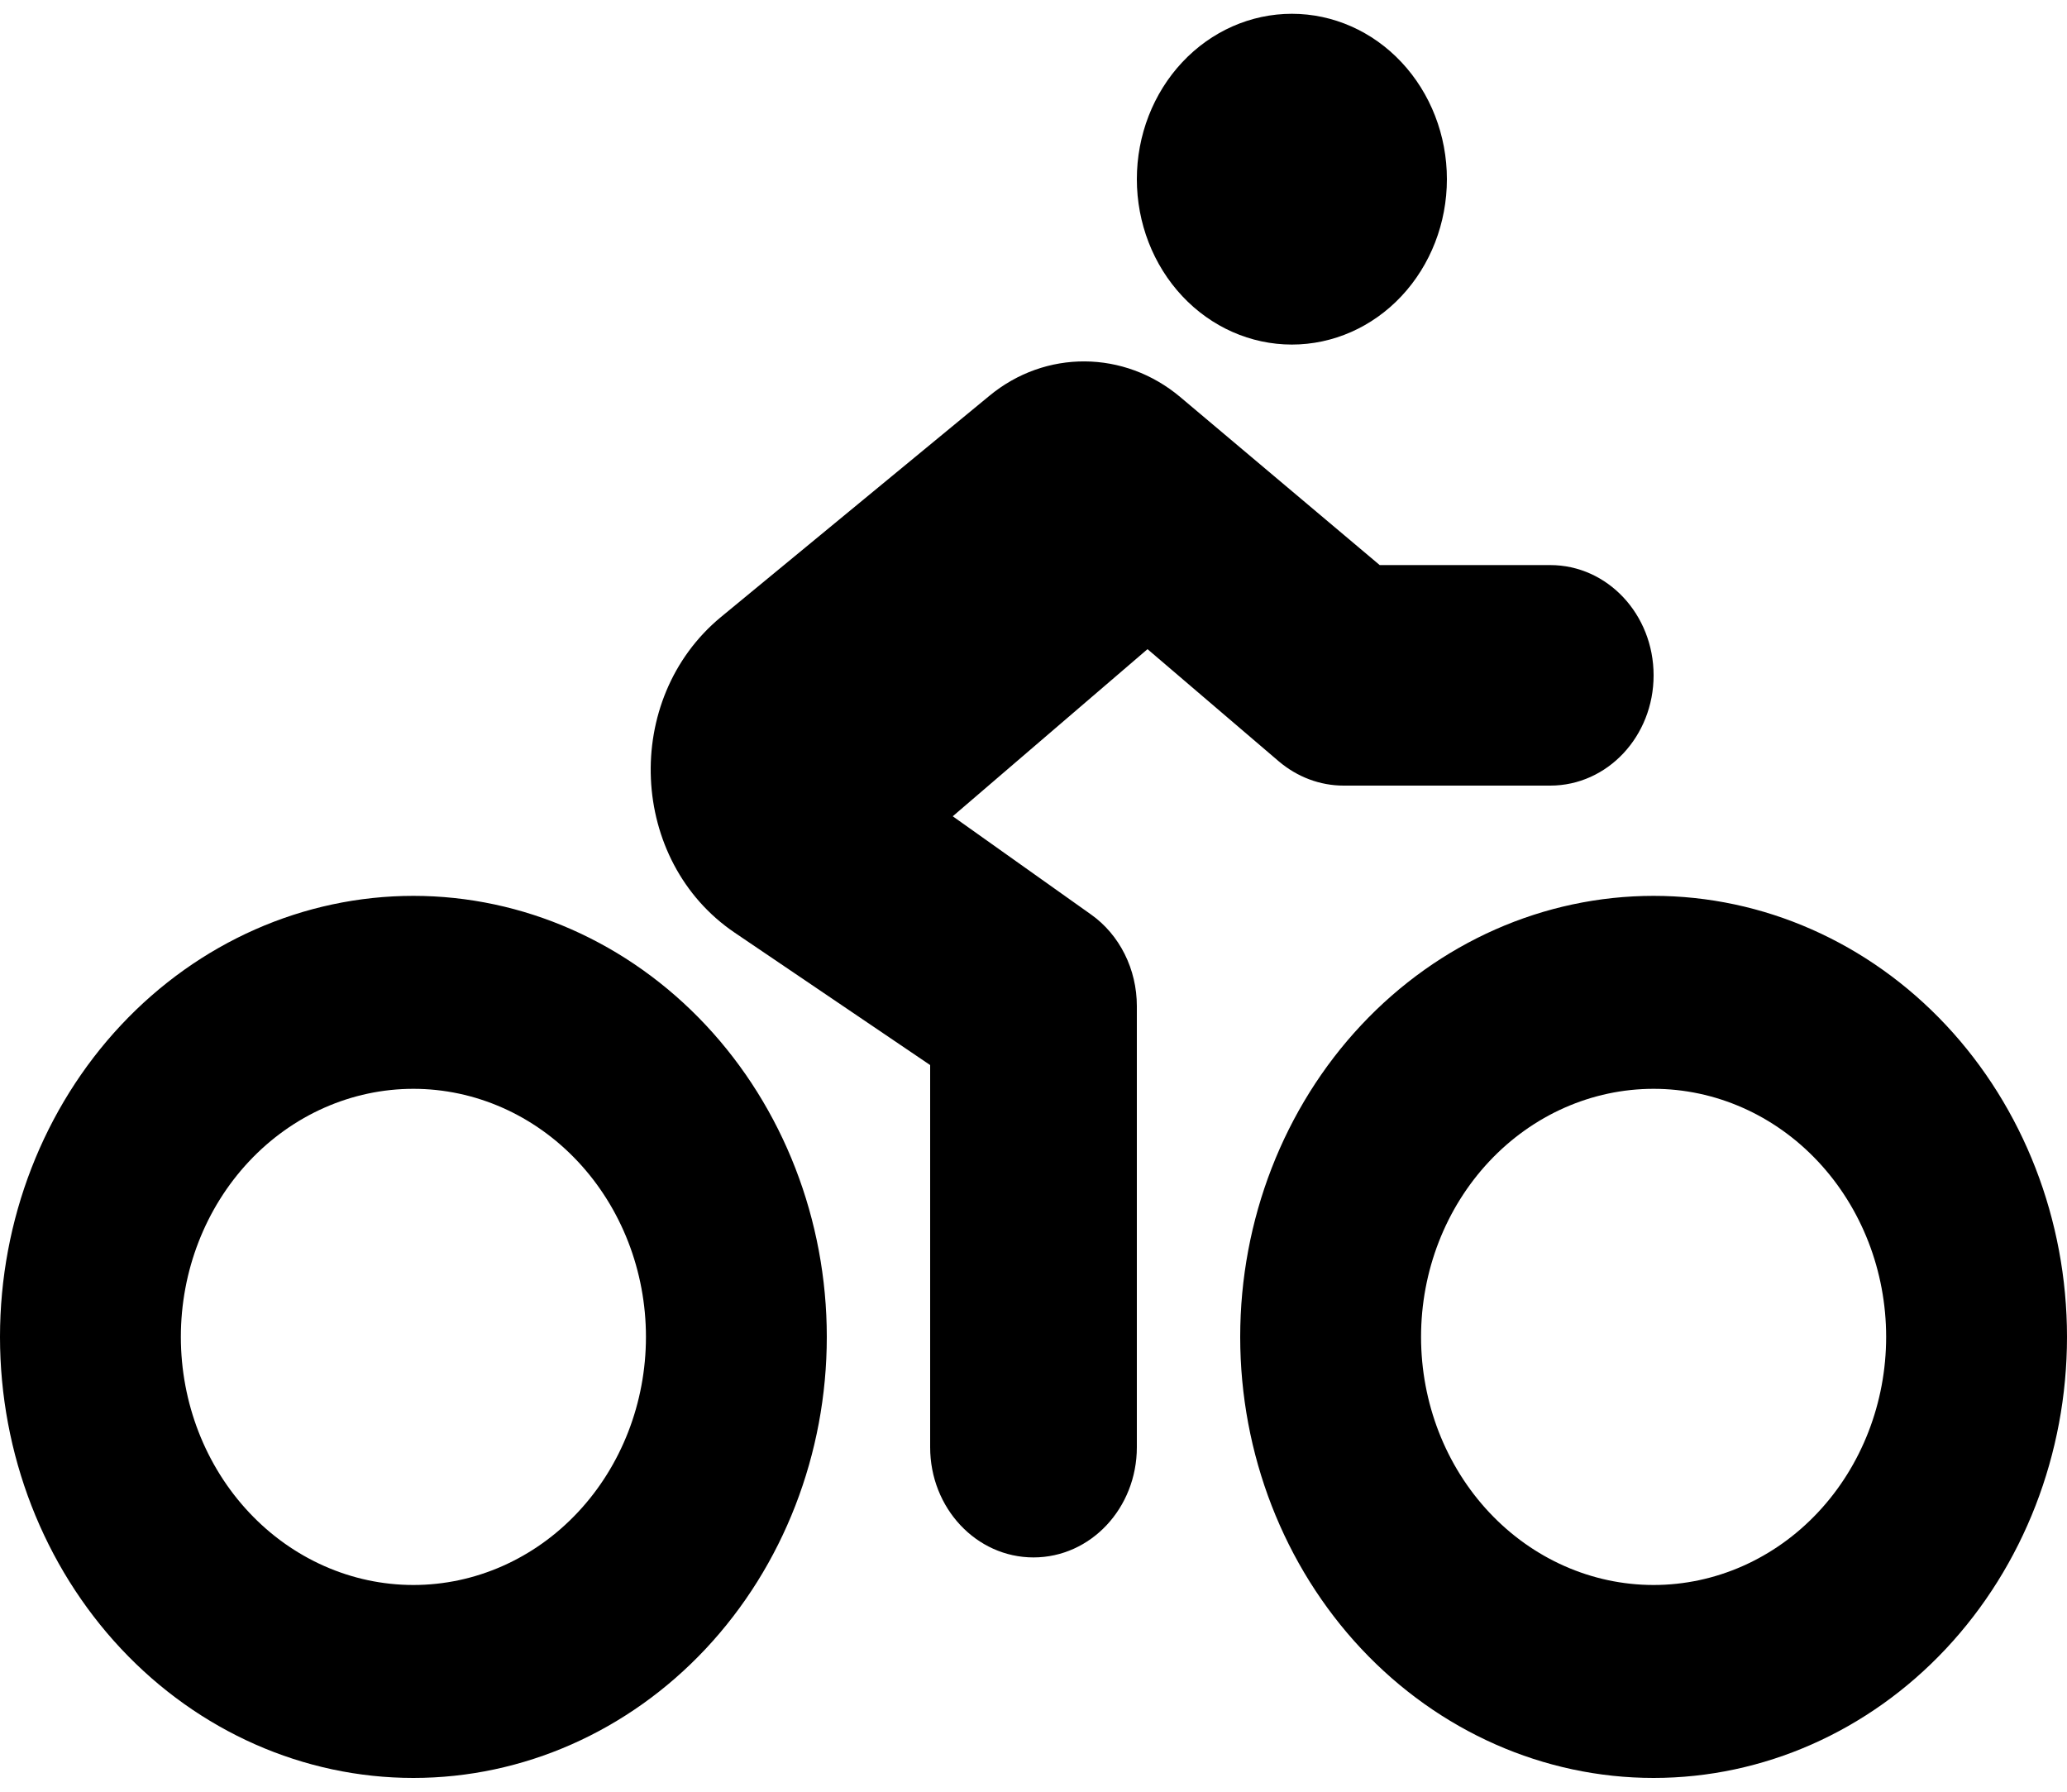 <svg width="75" height="65" viewBox="0 0 75 65" fill="none" xmlns="http://www.w3.org/2000/svg">
<path d="M46.875 12.5C48.367 12.5 49.798 11.868 50.852 10.743C51.907 9.617 52.5 8.091 52.5 6.5C52.5 4.909 51.907 3.383 50.852 2.257C49.798 1.132 48.367 0.5 46.875 0.5C45.383 0.5 43.952 1.132 42.898 2.257C41.843 3.383 41.25 4.909 41.25 6.5C41.25 8.091 41.843 9.617 42.898 10.743C43.952 11.868 45.383 12.5 46.875 12.5ZM50.062 20.5L42.82 14.4C40.793 12.7 37.934 12.675 35.895 14.363L26.156 22.387C22.559 25.363 22.816 31.238 26.66 33.837L33.75 38.638V52.5C33.75 54.712 35.426 56.5 37.5 56.5C39.574 56.5 41.25 54.712 41.25 52.5V36.5C41.25 35.163 40.629 33.913 39.586 33.175L34.57 29.613L41.637 23.55L46.406 27.625C47.074 28.188 47.895 28.5 48.75 28.5H56.25C58.324 28.5 60 26.712 60 24.5C60 22.288 58.324 20.5 56.25 20.5H50.062ZM6.562 48.5C6.562 46.113 7.451 43.824 9.034 42.136C10.616 40.448 12.762 39.5 15 39.5C17.238 39.5 19.384 40.448 20.966 42.136C22.549 43.824 23.438 46.113 23.438 48.5C23.438 50.887 22.549 53.176 20.966 54.864C19.384 56.552 17.238 57.5 15 57.5C12.762 57.5 10.616 56.552 9.034 54.864C7.451 53.176 6.562 50.887 6.562 48.5ZM30 48.5C30 44.257 28.42 40.187 25.607 37.186C22.794 34.186 18.978 32.5 15 32.5C11.022 32.5 7.206 34.186 4.393 37.186C1.58 40.187 0 44.257 0 48.5C0 52.743 1.58 56.813 4.393 59.814C7.206 62.814 11.022 64.5 15 64.5C18.978 64.5 22.794 62.814 25.607 59.814C28.42 56.813 30 52.743 30 48.5ZM51.562 48.5C51.562 46.113 52.451 43.824 54.034 42.136C55.616 40.448 57.762 39.5 60 39.5C62.238 39.5 64.384 40.448 65.966 42.136C67.549 43.824 68.438 46.113 68.438 48.5C68.438 50.887 67.549 53.176 65.966 54.864C64.384 56.552 62.238 57.5 60 57.5C57.762 57.5 55.616 56.552 54.034 54.864C52.451 53.176 51.562 50.887 51.562 48.5ZM75 48.5C75 44.257 73.42 40.187 70.607 37.186C67.794 34.186 63.978 32.5 60 32.5C56.022 32.5 52.206 34.186 49.393 37.186C46.58 40.187 45 44.257 45 48.5C45 52.743 46.58 56.813 49.393 59.814C52.206 62.814 56.022 64.5 60 64.5C63.978 64.5 67.794 62.814 70.607 59.814C73.42 56.813 75 52.743 75 48.5Z" fill="black"/>
</svg>
